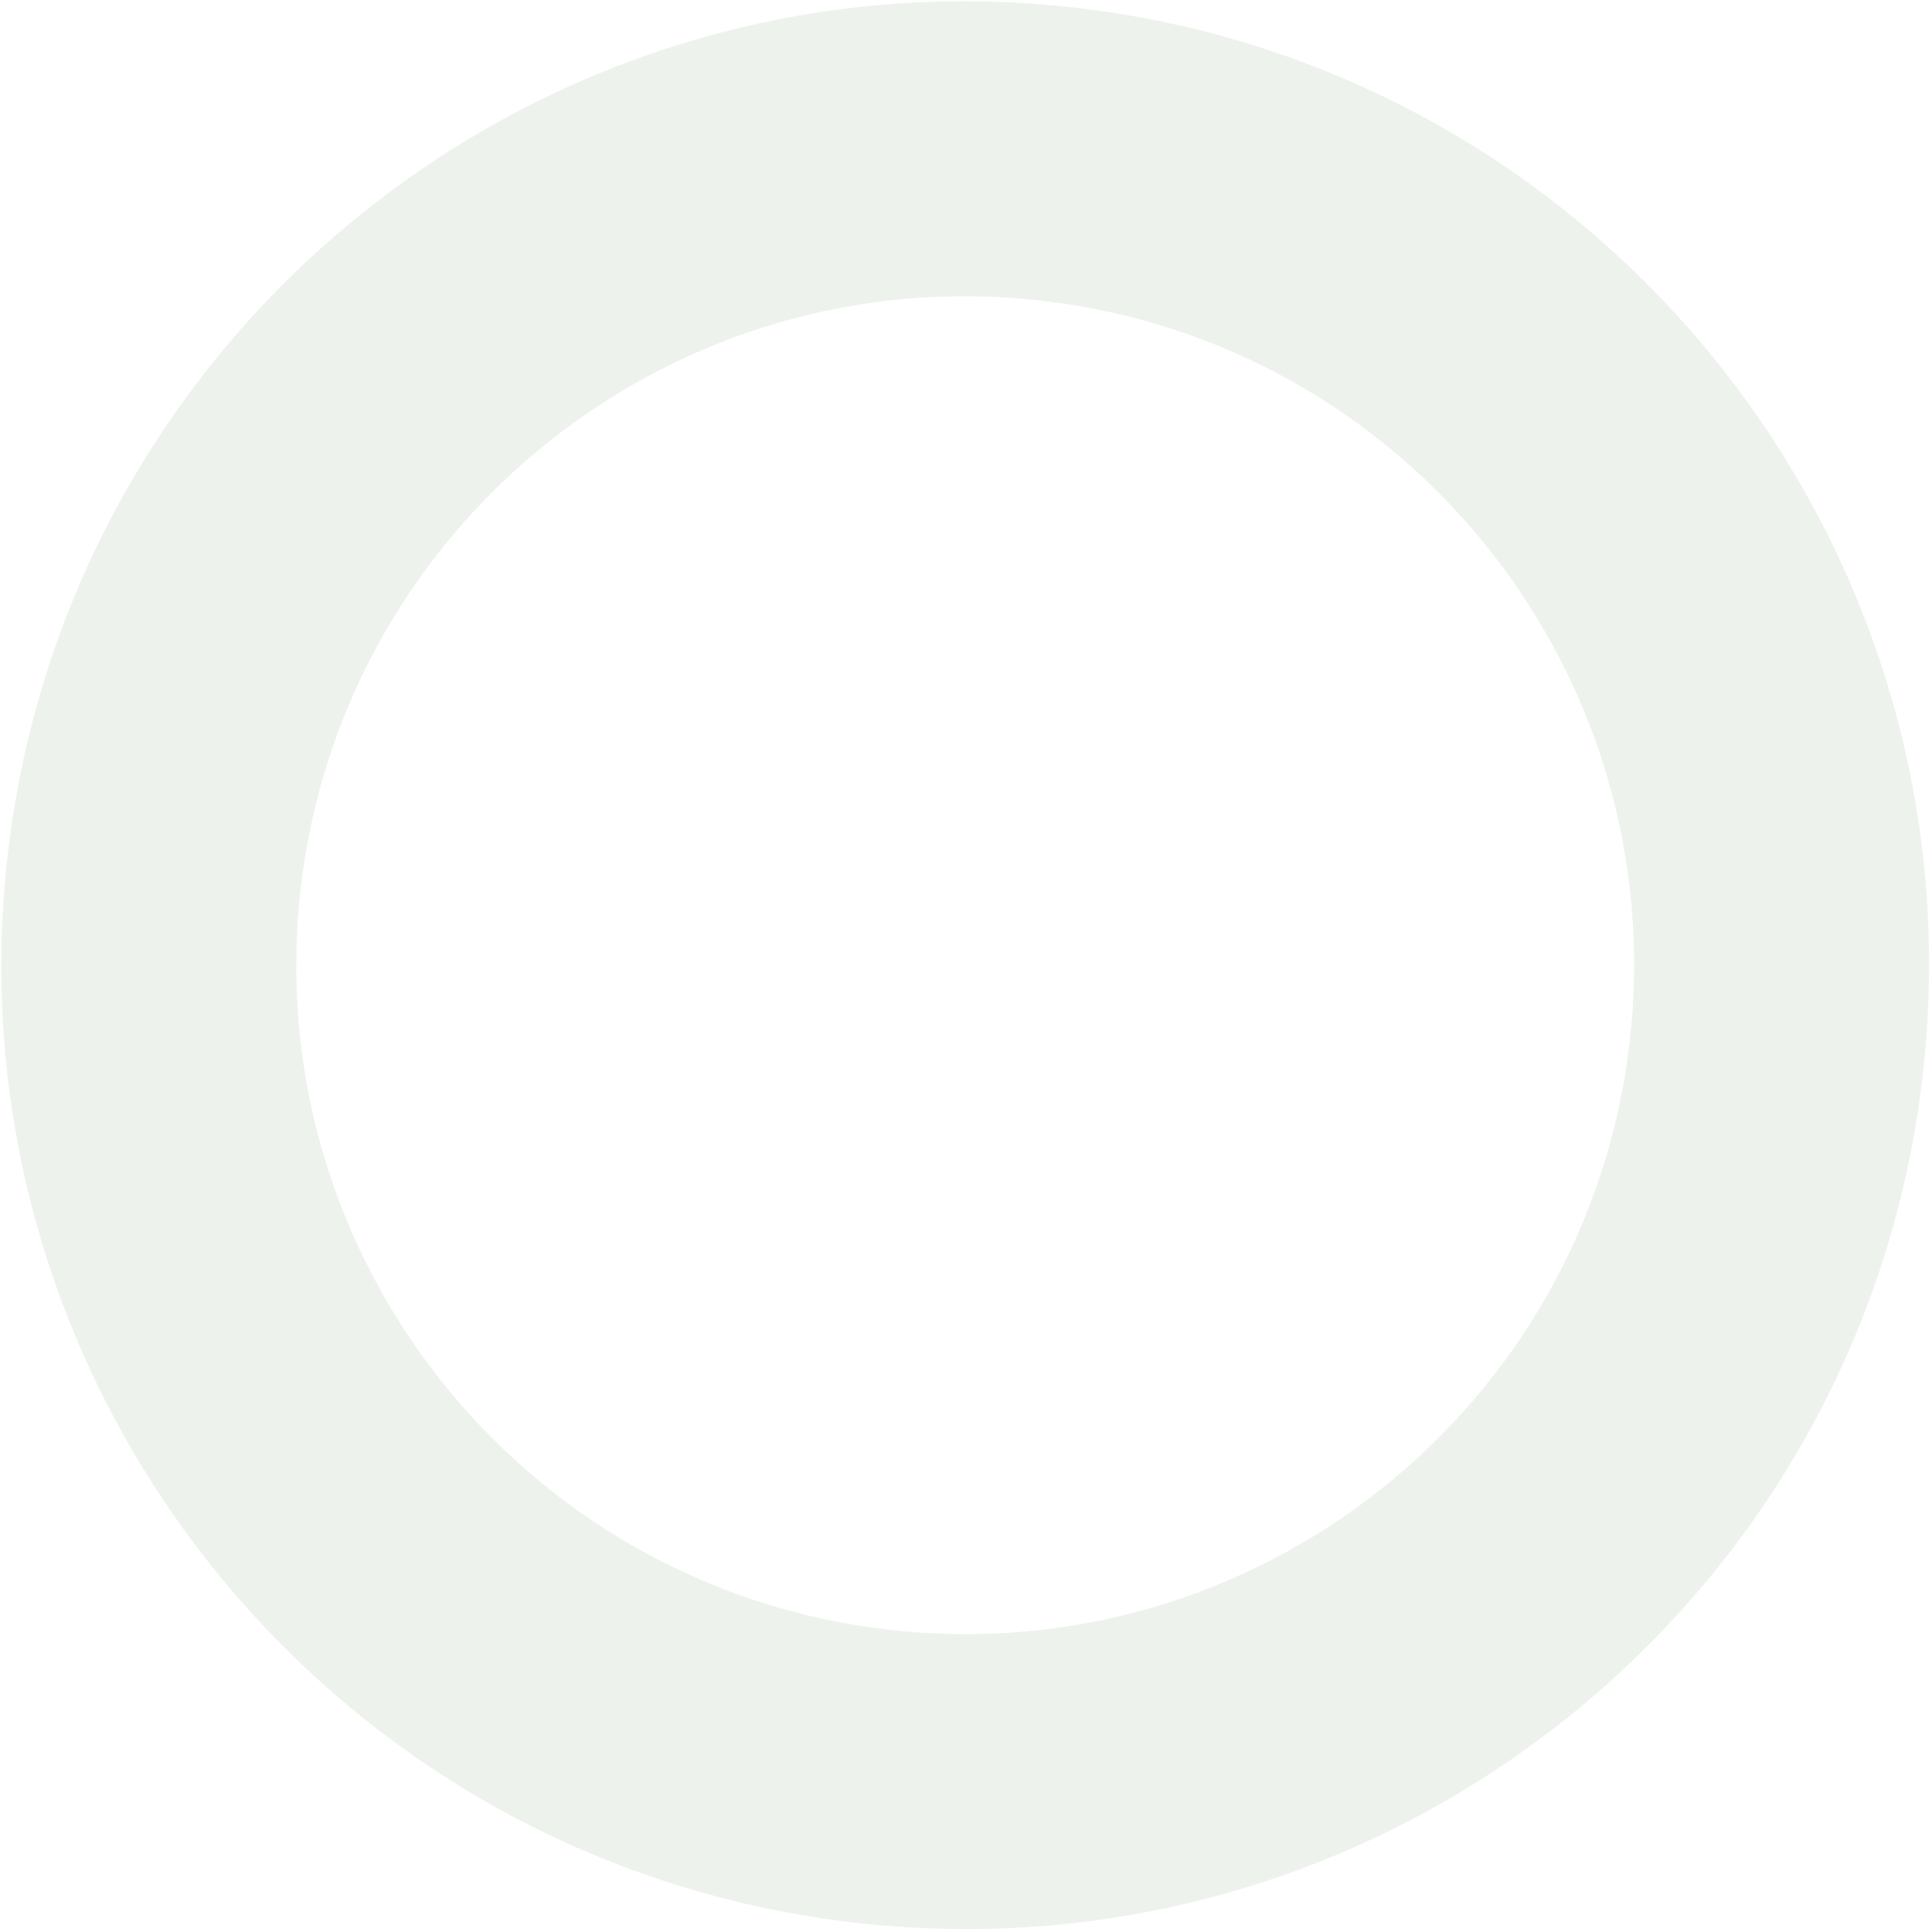 <?xml version="1.0" encoding="UTF-8"?> <svg xmlns="http://www.w3.org/2000/svg" width="447" height="447" viewBox="0 0 447 447" fill="none"><path opacity="0.12" d="M445.393 243.546C434.219 366.198 325.732 456.568 203.08 445.393C80.429 434.219 -9.941 325.732 1.233 203.08C12.407 80.429 120.895 -9.941 243.546 1.233C366.198 12.407 456.568 120.895 445.393 243.546ZM69.196 209.272C61.441 294.389 124.155 369.676 209.272 377.431C294.389 385.185 369.676 322.471 377.431 237.354C385.185 152.238 322.471 76.95 237.354 69.196C152.238 61.441 76.95 124.155 69.196 209.272Z" fill="#6A975C"></path></svg> 